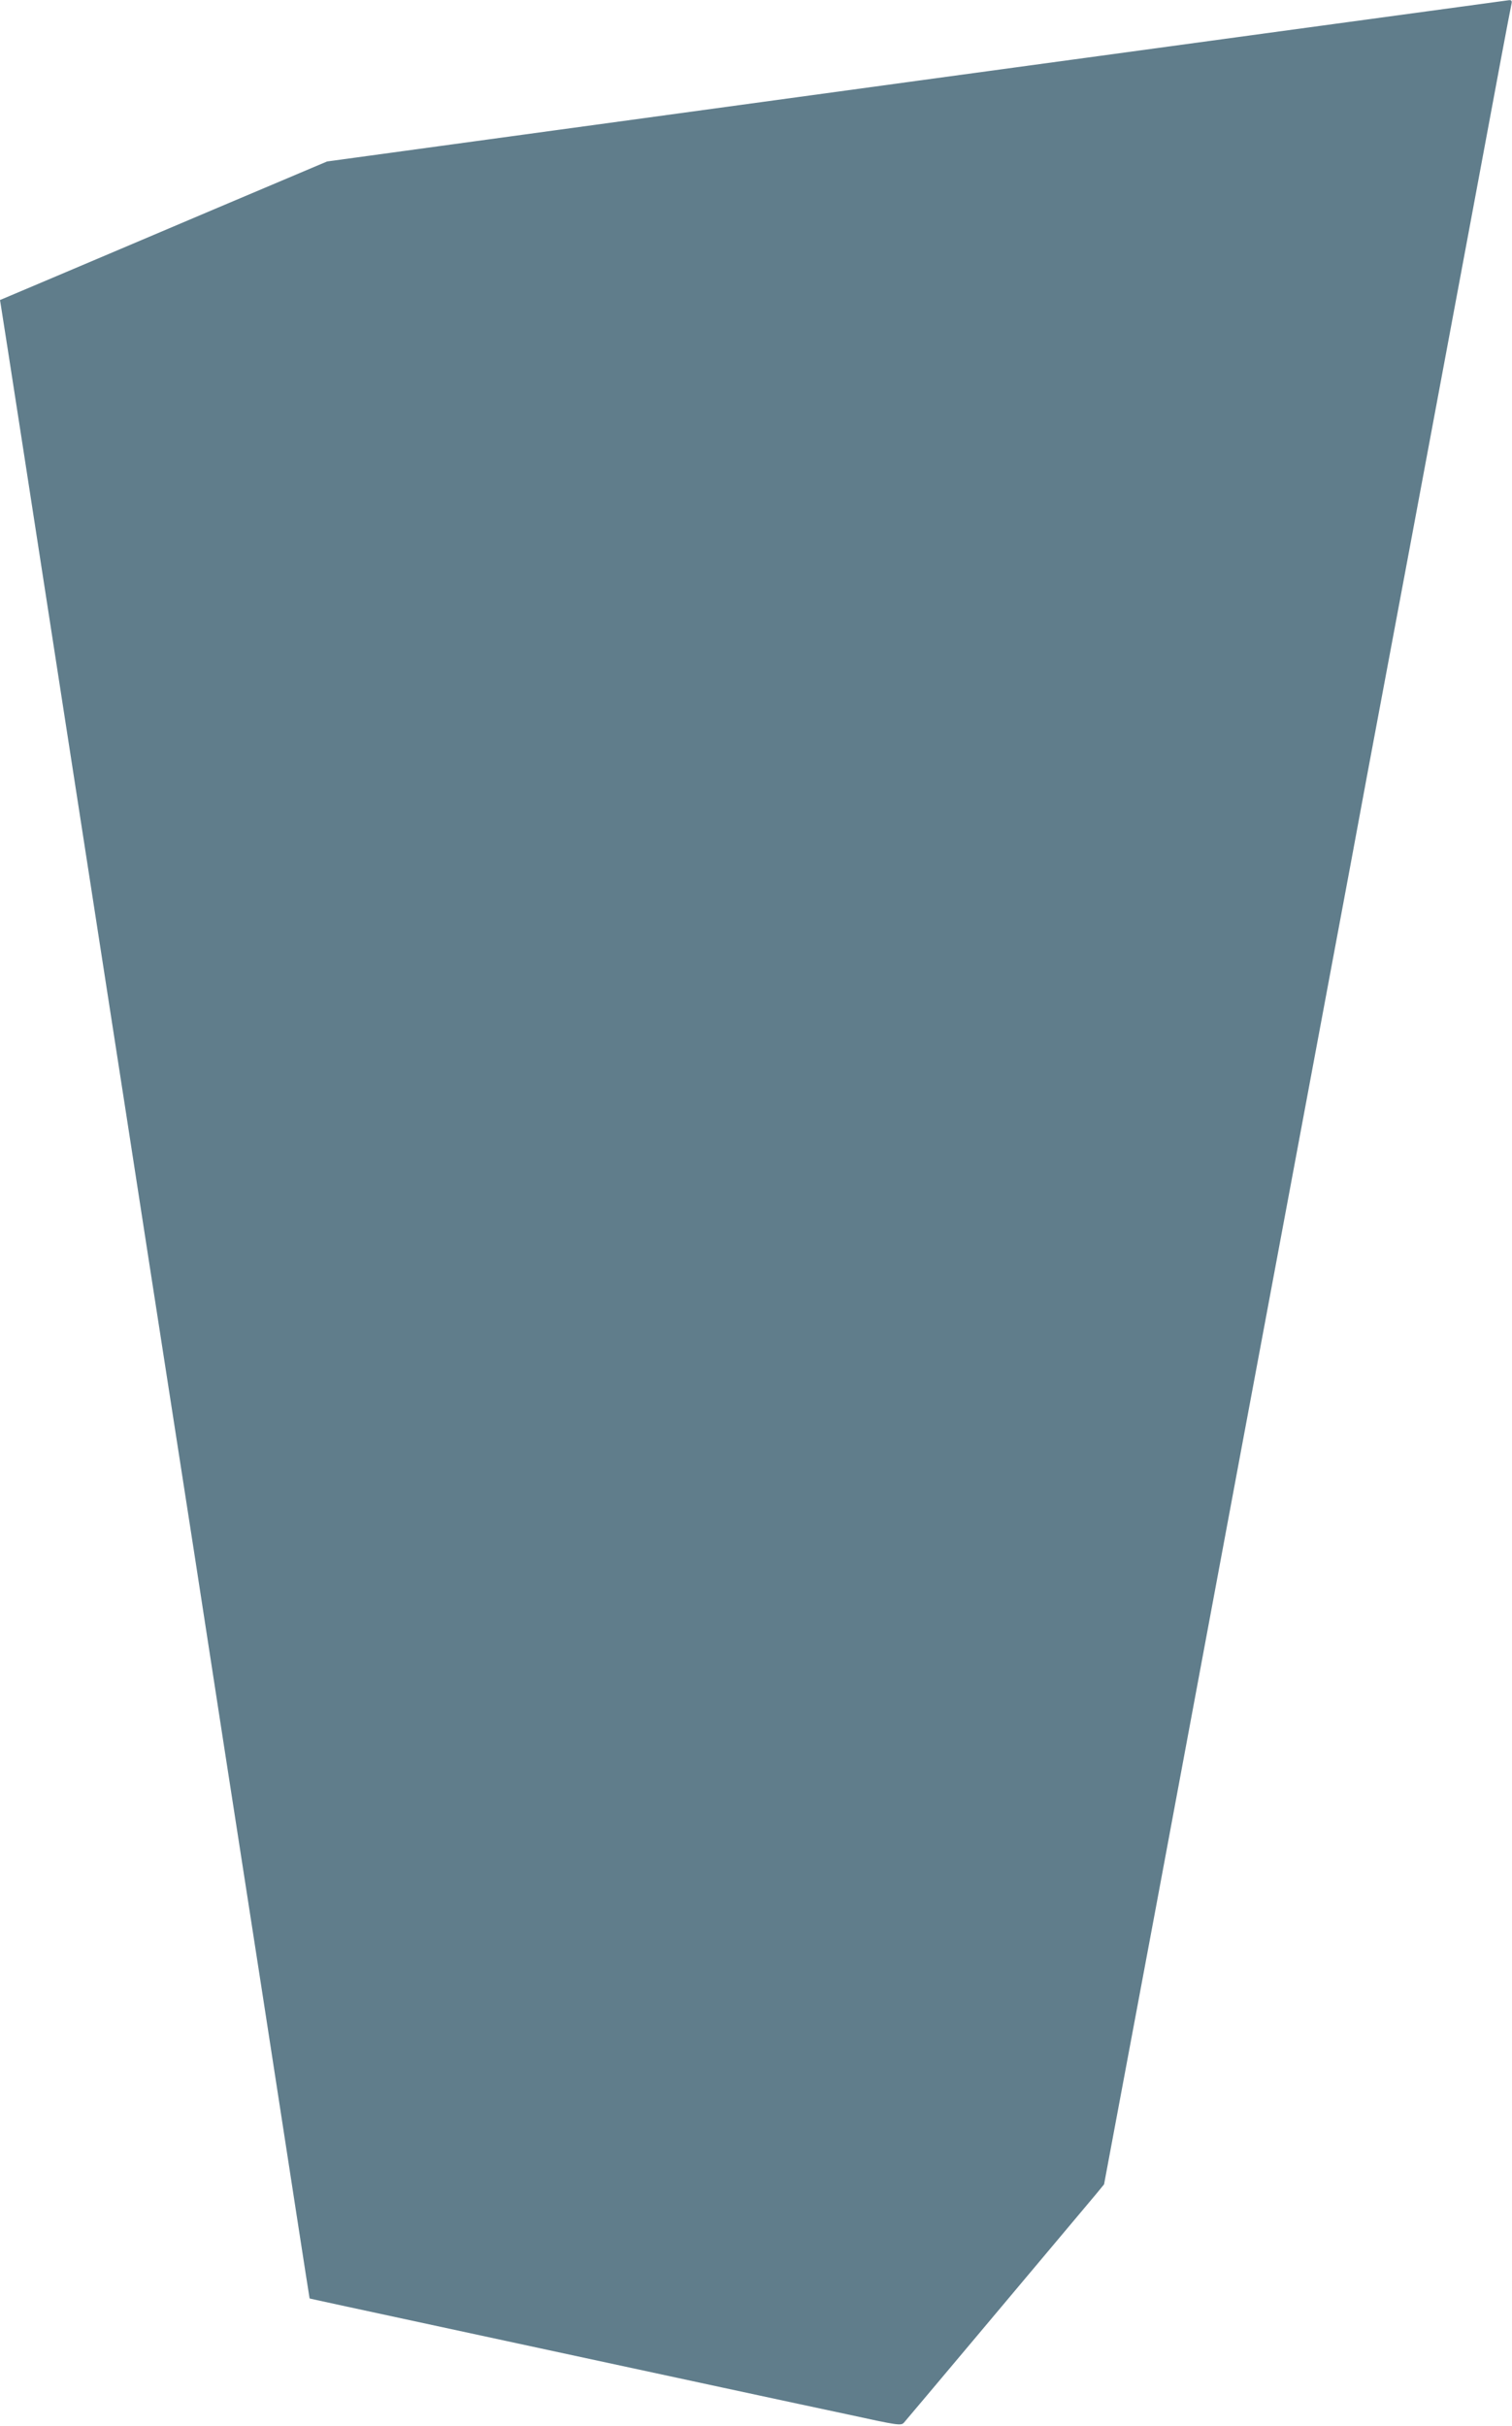 <?xml version="1.0" standalone="no"?>
<!DOCTYPE svg PUBLIC "-//W3C//DTD SVG 20010904//EN"
 "http://www.w3.org/TR/2001/REC-SVG-20010904/DTD/svg10.dtd">
<svg version="1.0" xmlns="http://www.w3.org/2000/svg"
 width="798pt" height="1280pt" viewBox="0 0 798 1280"
 preserveAspectRatio="xMidYMid meet">
<g transform="translate(0,1280) scale(0.1,-0.1)"
fill="#607d8b" stroke="none">
<path d="M4835 12373 l-3109 -425 -591 -250 c-324 -138 -713 -302 -863 -366
l-272 -115 5 -31 c3 -17 57 -364 120 -771 122 -788 273 -1766 435 -2810 55
-352 158 -1020 230 -1485 72 -465 180 -1160 240 -1545 59 -385 219 -1420 356
-2300 136 -880 247 -1601 248 -1602 1 -1 159 -35 1101 -238 785 -169 1494
-322 1740 -374 265 -58 281 -60 296 -43 12 13 706 839 1015 1207 l41 50 278
1485 c152 817 351 1881 441 2365 232 1239 367 1965 484 2590 56 297 139 744
185 993 166 885 250 1333 540 2887 64 341 138 742 166 890 28 149 53 280 56
293 4 17 1 22 -13 21 -11 -1 -1418 -193 -3129 -426z"/>
</g>
</svg>
